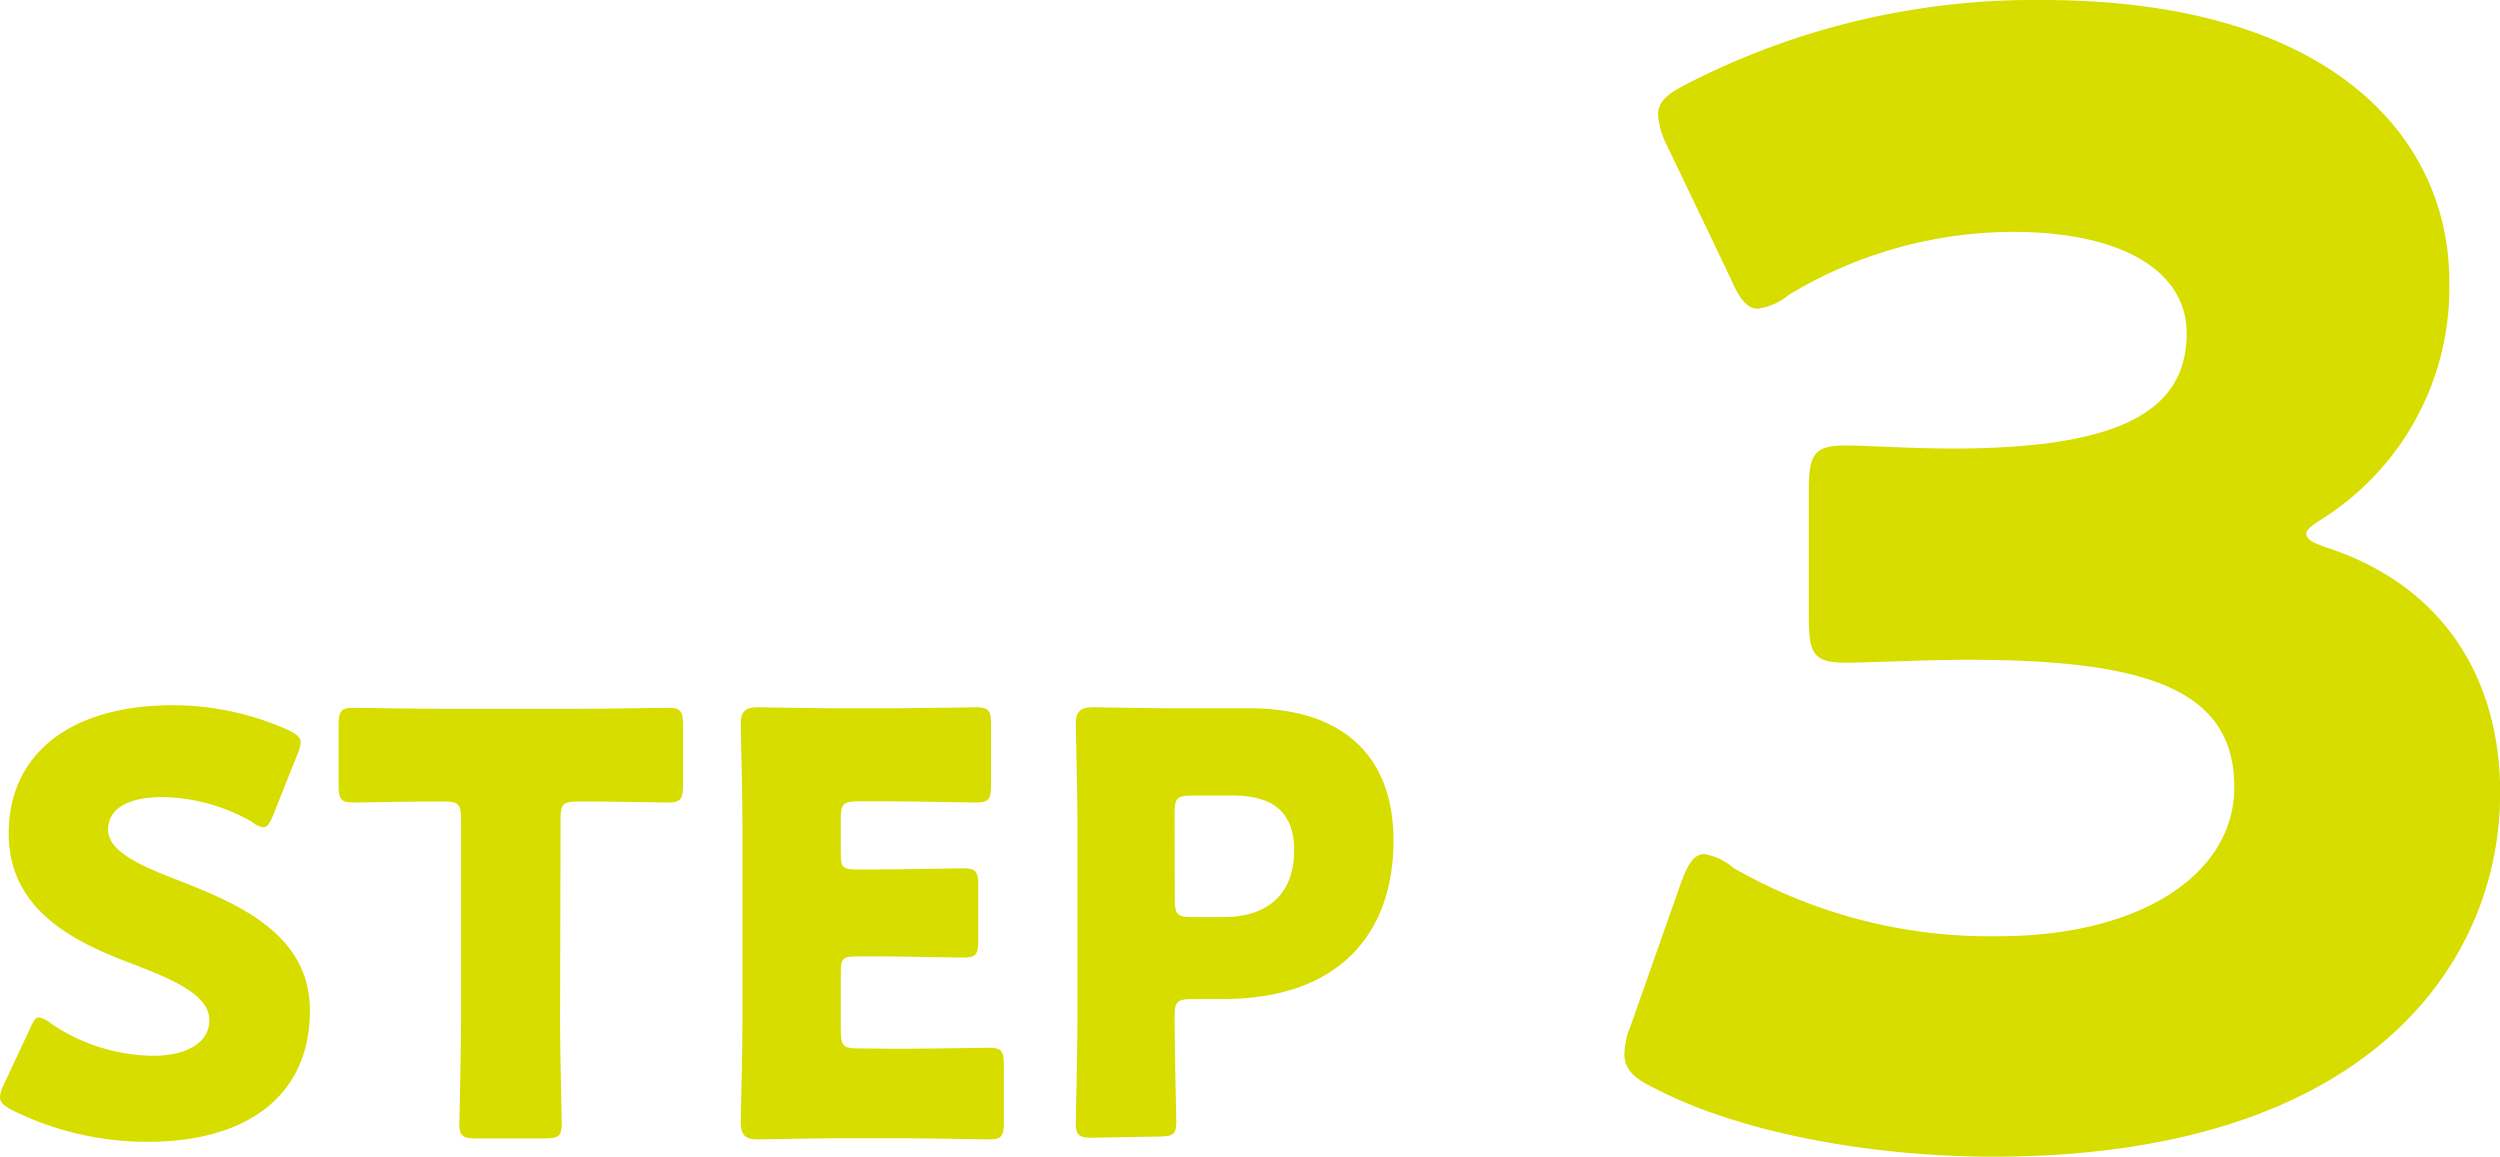 <svg xmlns="http://www.w3.org/2000/svg" viewBox="0 0 146.41 67.74"><defs><style>.cls-1{fill:#d8dd00;}</style></defs><g id="レイヤー_2" data-name="レイヤー 2"><g id="design"><path class="cls-1" d="M18.15,59.18c0,4.83-3.47,7.69-9.53,7.69A17.82,17.82,0,0,1,.68,65C.2,64.73,0,64.56,0,64.25a1.92,1.92,0,0,1,.2-.68l1.54-3.3c.2-.45.34-.69.54-.69a1.55,1.55,0,0,1,.68.34,10.8,10.8,0,0,0,6,1.91c2,0,3.3-.78,3.3-2.08,0-1.49-2.07-2.38-4.87-3.44C4.22,55.09.51,53.22.51,48.82c0-4.8,3.78-7.52,9.61-7.52a16.55,16.55,0,0,1,6.77,1.46c.48.24.72.41.72.72a2,2,0,0,1-.17.64L16,47.73c-.2.48-.34.72-.58.72a1.3,1.3,0,0,1-.65-.31,10.86,10.86,0,0,0-5.24-1.46c-2.35,0-3.2.88-3.2,1.9,0,1.26,1.8,2.08,3.92,2.9C13.93,52.91,18.15,54.68,18.15,59.18Z"/><path class="cls-1" d="M32.8,59.82c0,1.81.1,5.72.1,6,0,.72-.2.85-1,.85h-4c-.79,0-1-.13-1-.85,0-.24.1-4.15.1-6V47.94c0-.85-.17-1-1-1h-.72c-1.22,0-4.36.06-4.59.06-.72,0-.86-.2-.86-1V42.45c0-.78.14-1,.86-1,.23,0,3.67.06,5.27.06h7.91c1.6,0,5-.06,5.27-.06.72,0,.86.2.86,1V46c0,.78-.14,1-.86,1-.23,0-3.37-.06-4.59-.06h-.72c-.85,0-1,.17-1,1Z"/><path class="cls-1" d="M52.66,61.42c1.6,0,5-.06,5.28-.06.71,0,.85.2.85,1v3.37c0,.79-.14,1-.85,1-.24,0-3.68-.07-5.28-.07H49.18c-1.56,0-4.56.07-4.8.07-.71,0-1-.24-1-1,0-.24.1-4,.1-5.83V48.24c0-1.8-.1-5.58-.1-5.82,0-.72.24-1,1-1,.24,0,3.24.06,4.8.06h2.73c1.6,0,5-.06,5.28-.06.71,0,.85.2.85,1V46c0,.78-.14,1-.85,1-.24,0-3.68-.07-5.28-.07H50.24c-.85,0-1,.17-1,1V50c0,.78.13.92.92.92h1c1.61,0,5.05-.07,5.28-.07.72,0,.85.21.85,1v3.23c0,.79-.13,1-.85,1-.23,0-3.67-.07-5.28-.07h-1c-.79,0-.92.14-.92.92V60.4c0,.85.17,1,1,1Z"/><path class="cls-1" d="M64,66.63c-.79,0-1-.13-1-.85,0-.24.1-4.15.1-6V48.24c0-1.8-.1-5.58-.1-5.82,0-.72.24-1,1-1,.24,0,3.24.06,4.8.06H73.2c5.21,0,8.41,2.59,8.41,7.74,0,5.51-3.24,9.29-10,9.29H69.79c-.85,0-1,.17-1,1,0,2.08.1,6,.1,6.2,0,.72-.2.85-1,.85Zm4.8-13.92c0,.85.17,1,1,1h1.84c2.59,0,4.15-1.33,4.15-3.92,0-2-1-3.2-3.57-3.2H69.79c-.85,0-1,.17-1,1Z"/><path class="cls-1" d="M135.07,31.22c0,.36.27.54,1.35.9,6.93,2.34,10,7.91,10,14.3,0,10-7.74,21.32-29.69,21.32-7.29,0-14.85-1.44-19.71-3.95-1.35-.63-1.89-1.17-1.89-2.07a4.42,4.42,0,0,1,.36-1.62l2.88-8.19c.45-1.26.81-1.89,1.44-1.89a3.47,3.47,0,0,1,1.71.81,30.14,30.14,0,0,0,15.48,4c8.45,0,13.85-3.69,13.85-8.73,0-5.67-5-7.46-15.56-7.46-2.52,0-6,.17-7.2.17-1.89,0-2.16-.53-2.16-2.69V28.79c0-2.16.27-2.7,2.16-2.7,1.17,0,4,.18,6.21.18,9.62,0,13.76-2.07,13.76-6.75,0-3.69-3.87-5.94-10.16-5.94a25.46,25.46,0,0,0-13.14,3.69,3.67,3.67,0,0,1-1.8.81c-.63,0-1.08-.54-1.62-1.8L97.64,8.55a4.77,4.77,0,0,1-.54-1.8c0-.81.54-1.26,1.8-1.89A44.45,44.45,0,0,1,119.6,0c17.09,0,23.84,8.19,23.84,16.46a16,16,0,0,1-7.2,13.77C135.52,30.68,135.07,31,135.07,31.22Z"/></g></g></svg>